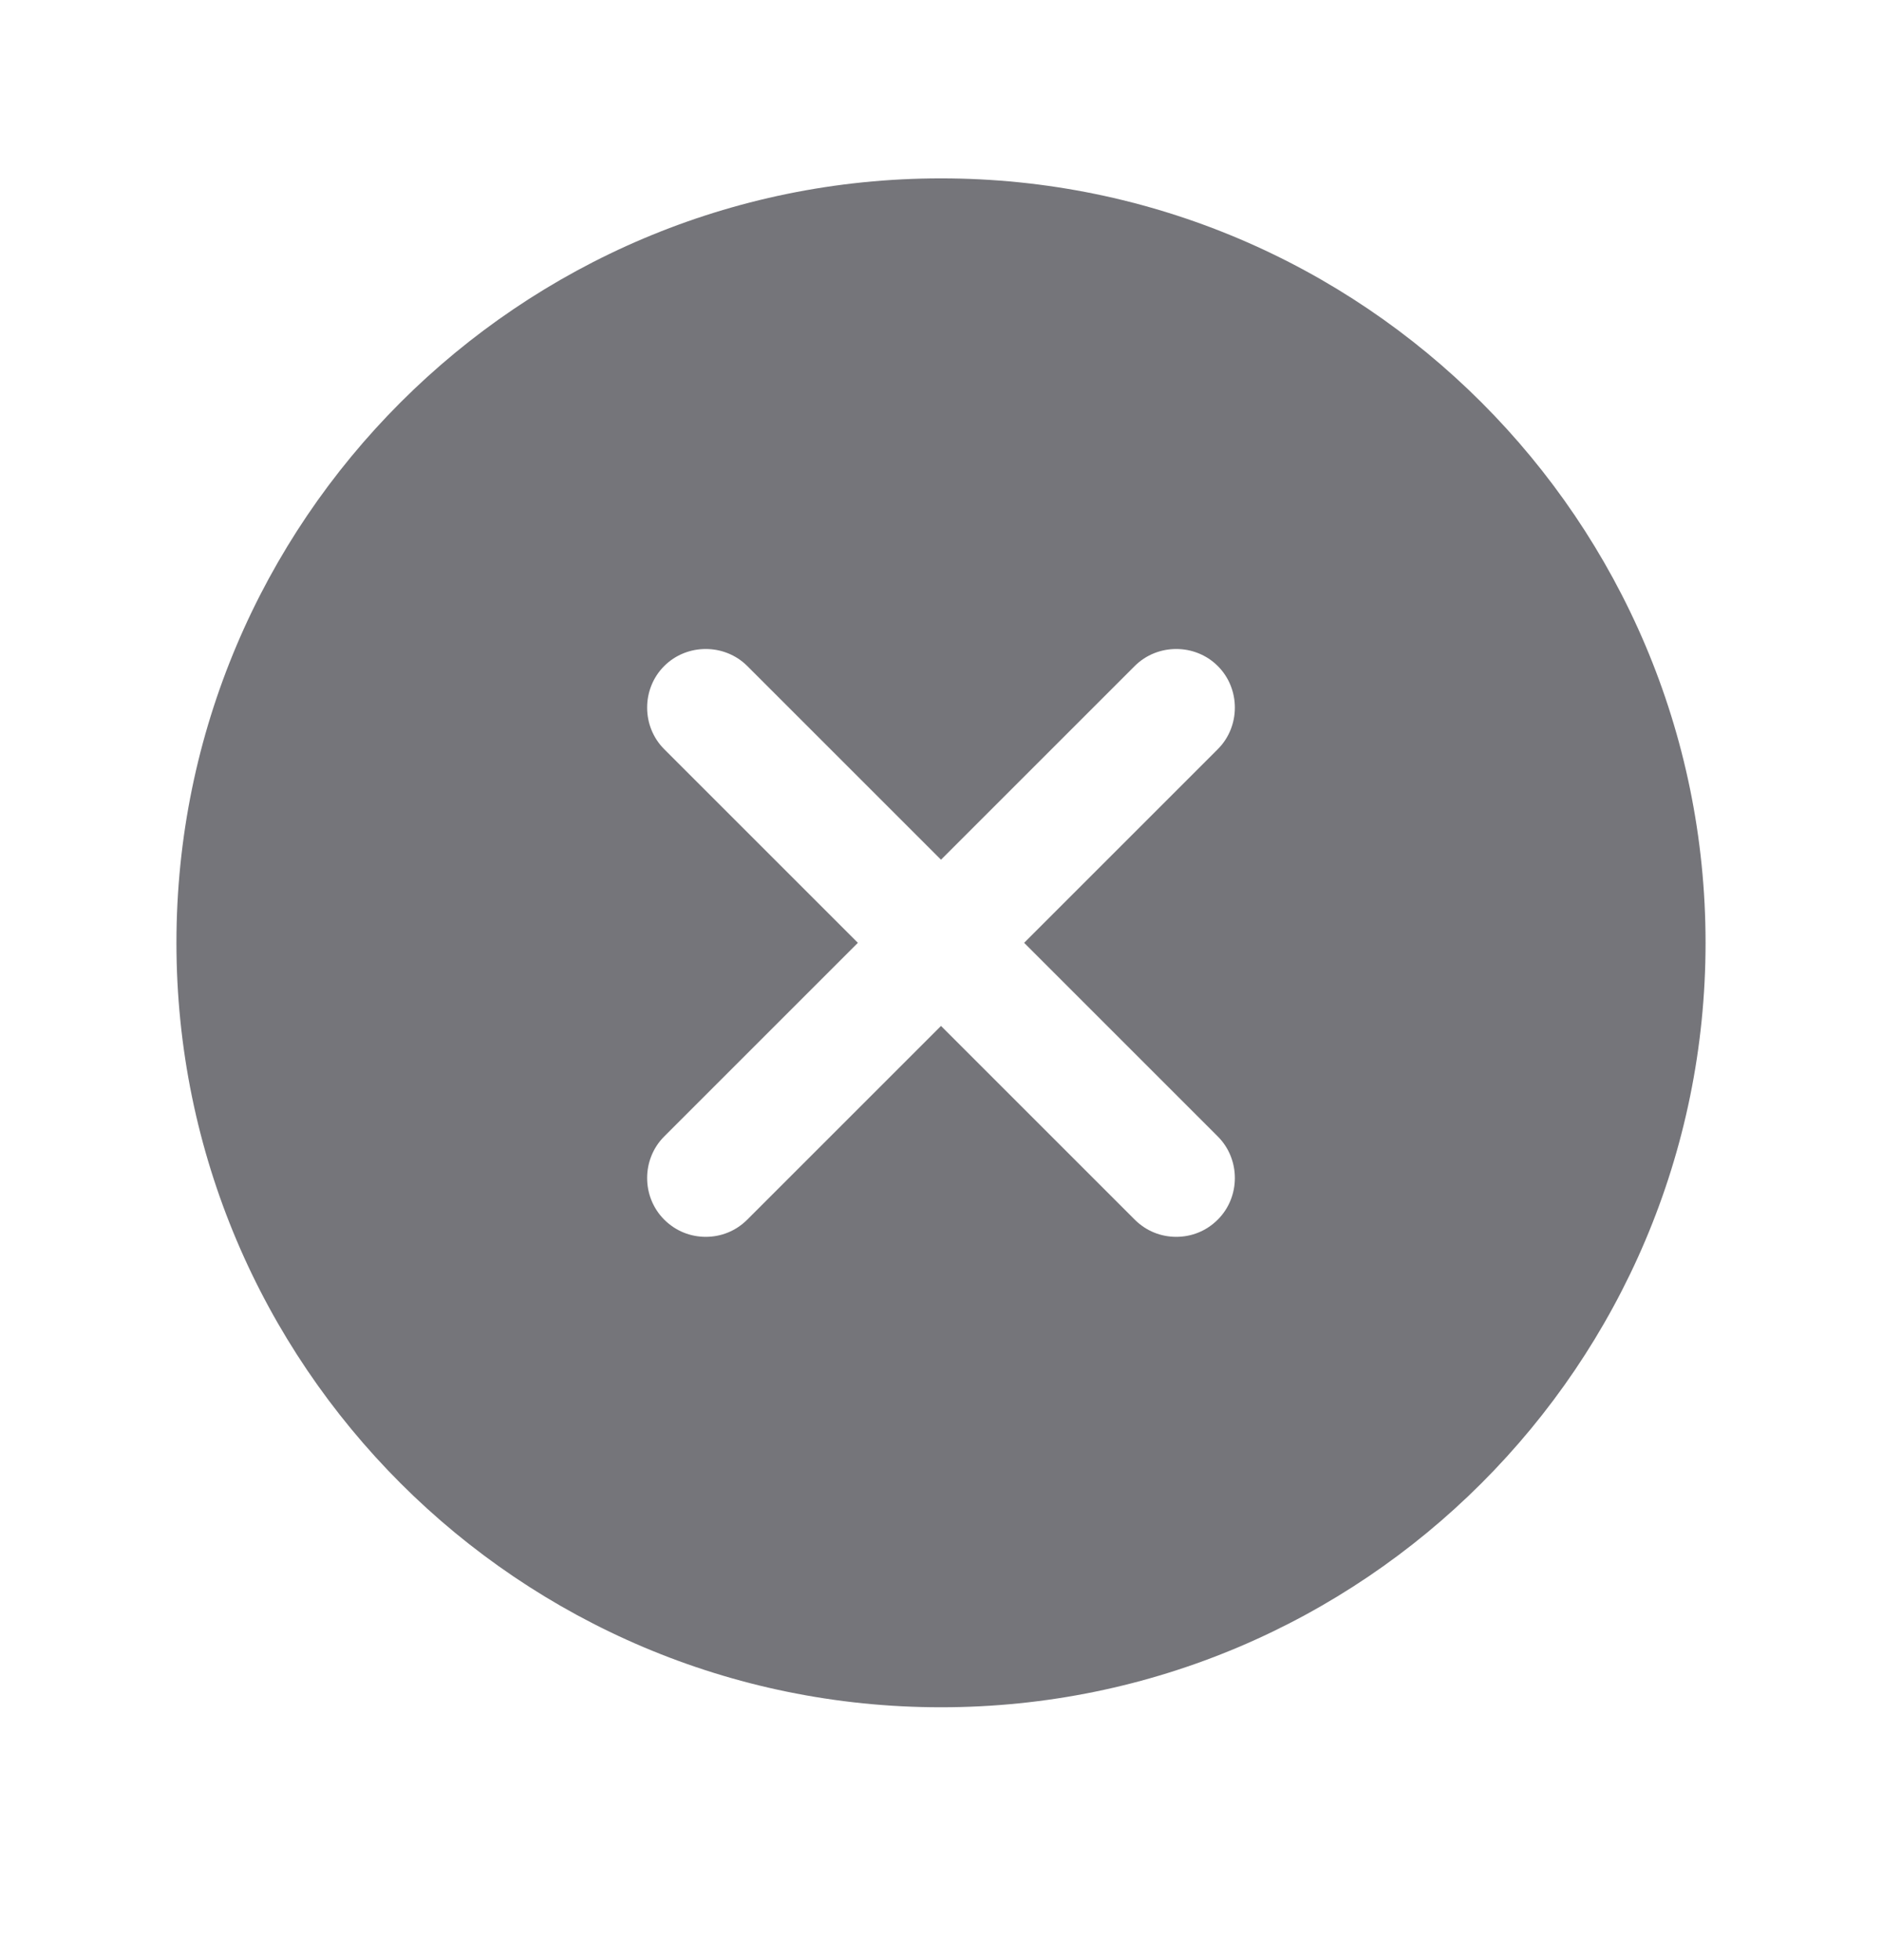 <svg width="24" height="25" viewBox="0 0 24 25" fill="none" xmlns="http://www.w3.org/2000/svg">
<path d="M12 2.275C6.62 2.275 2.25 6.645 2.25 12.025C2.25 17.405 6.62 21.775 12 21.775C17.38 21.775 21.75 17.405 21.75 12.025C21.75 6.645 17.38 2.275 12 2.275ZM15.53 14.495C15.82 14.785 15.82 15.265 15.53 15.555C15.38 15.705 15.19 15.775 15 15.775C14.81 15.775 14.62 15.705 14.47 15.555L12 13.085L9.53 15.555C9.38 15.705 9.19 15.775 9 15.775C8.81 15.775 8.62 15.705 8.47 15.555C8.18 15.265 8.18 14.785 8.47 14.495L10.94 12.025L8.47 9.555C8.18 9.265 8.18 8.785 8.47 8.495C8.76 8.205 9.24 8.205 9.53 8.495L12 10.965L14.47 8.495C14.76 8.205 15.24 8.205 15.53 8.495C15.82 8.785 15.82 9.265 15.53 9.555L13.06 12.025L15.53 14.495Z" fill="#75757A"/>
</svg>
